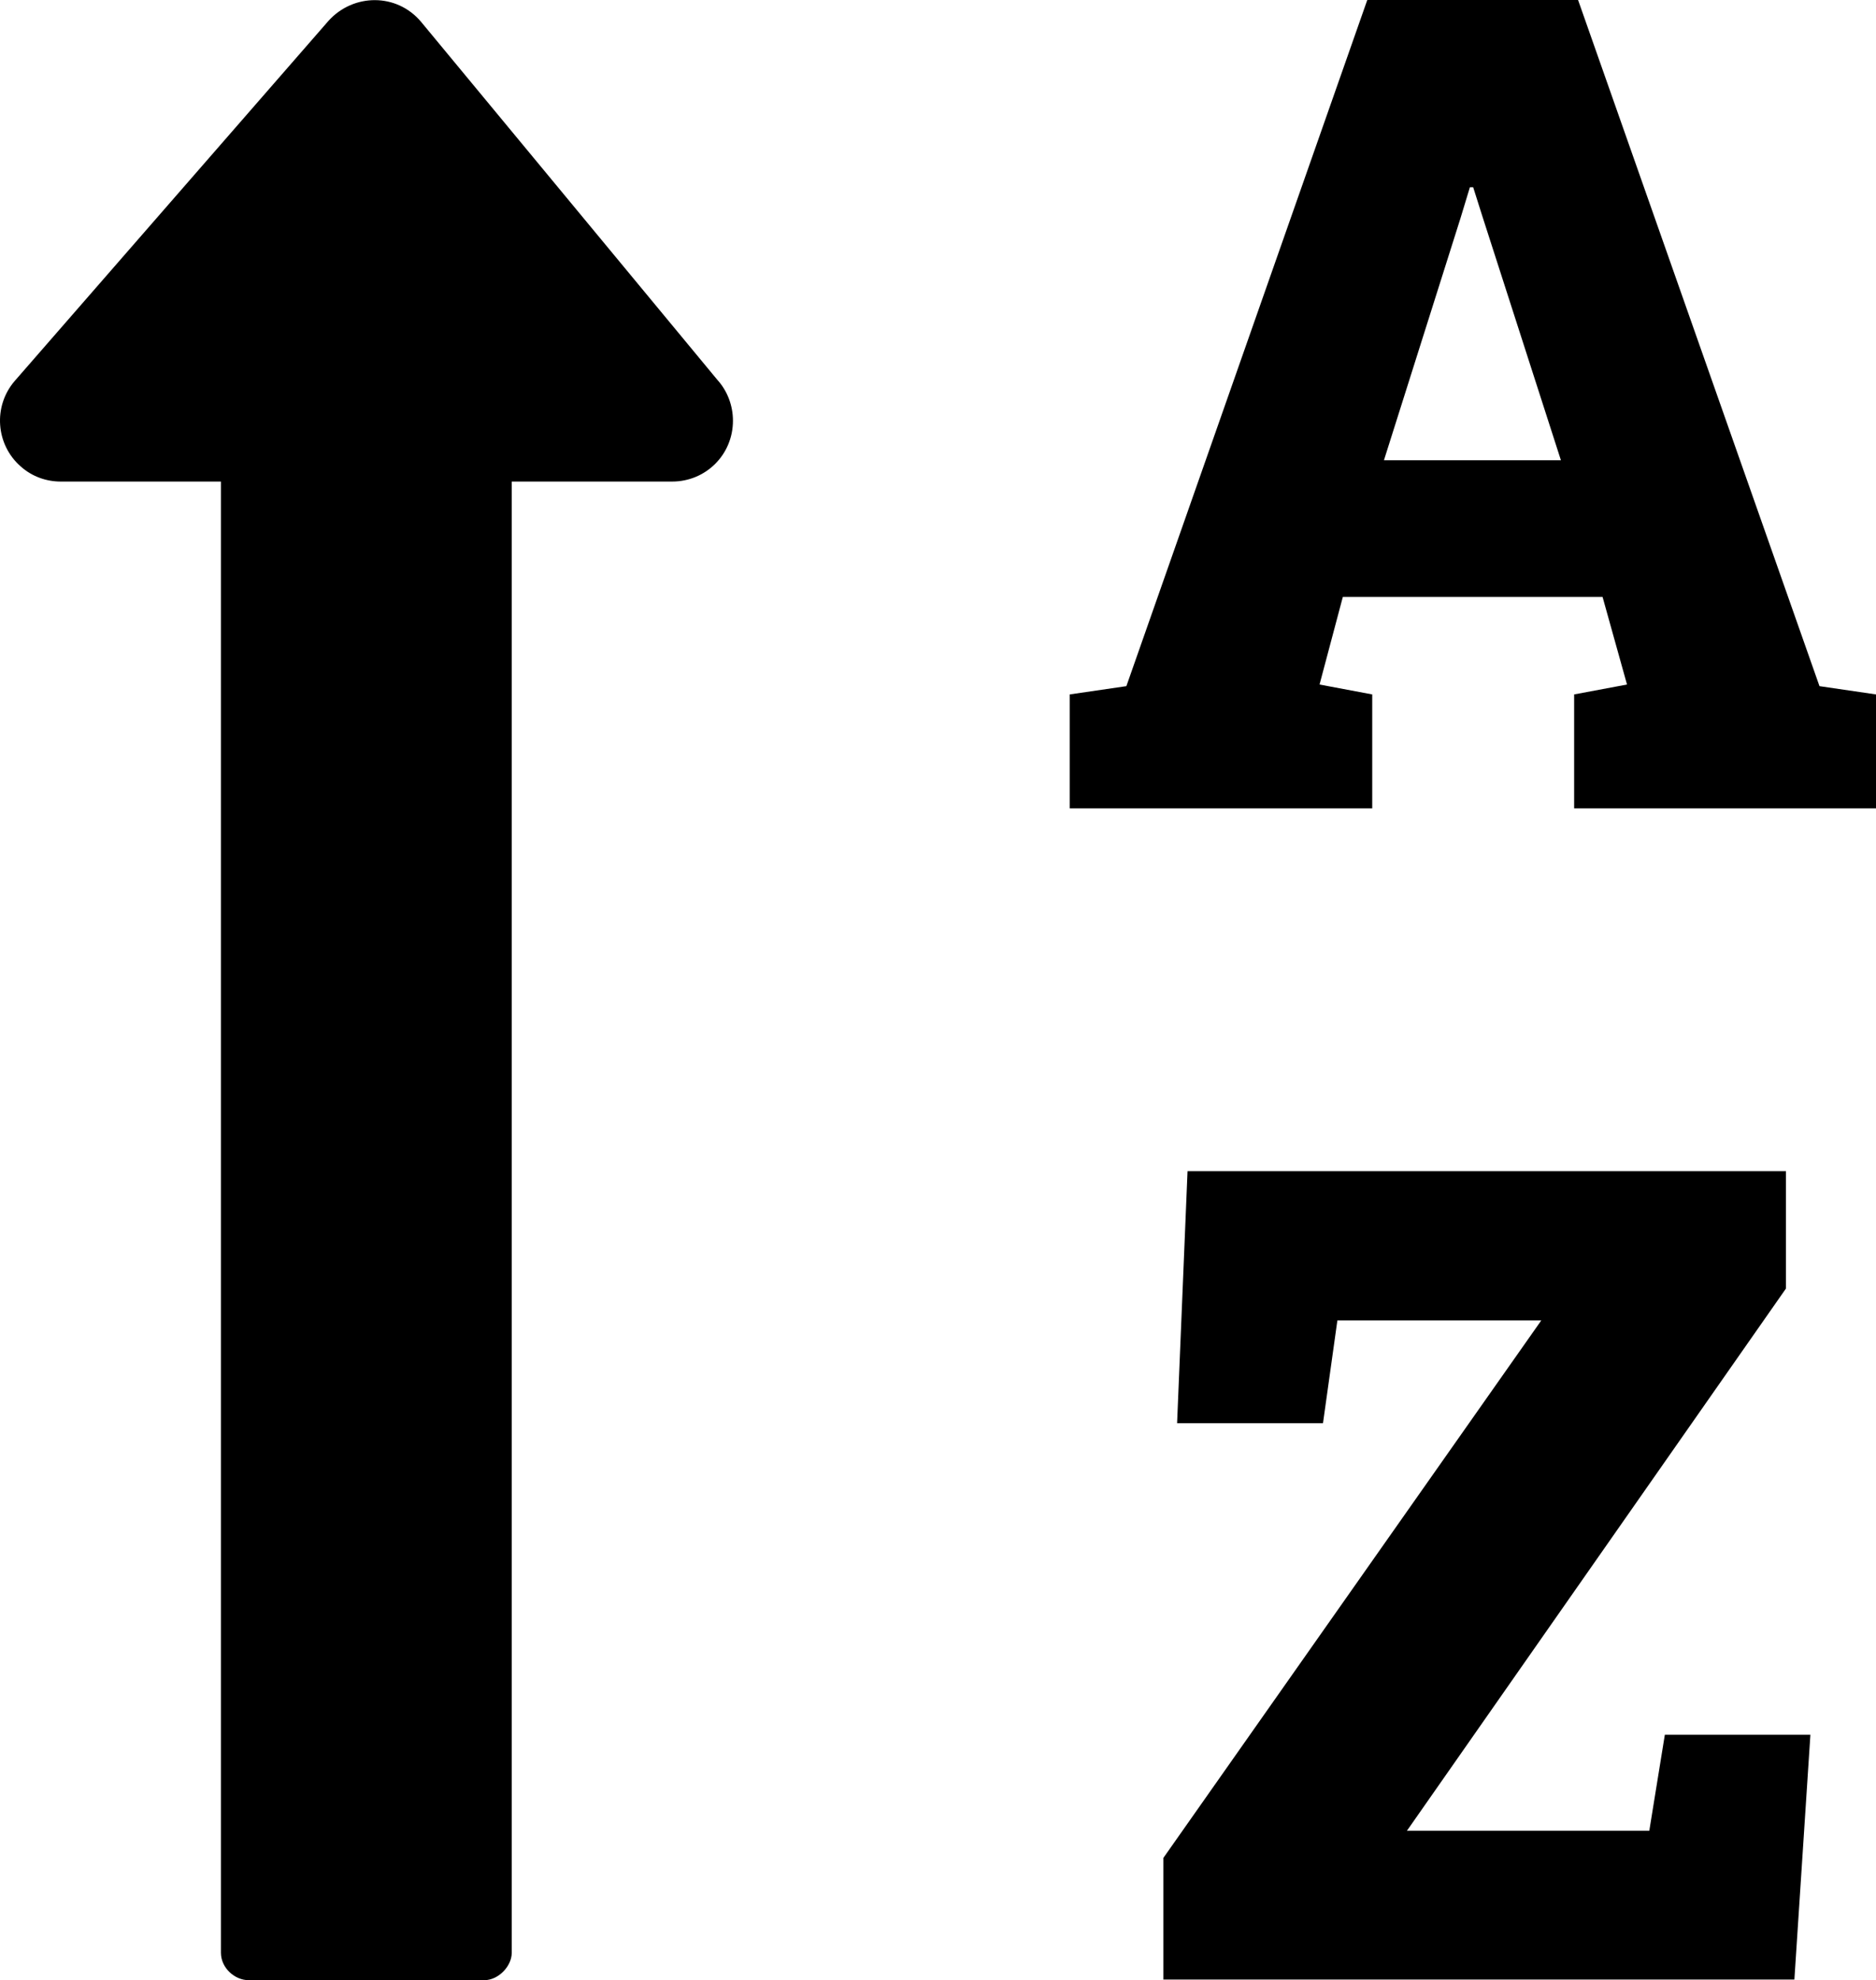 <svg xmlns="http://www.w3.org/2000/svg" shape-rendering="geometricPrecision" text-rendering="geometricPrecision" image-rendering="optimizeQuality" fill-rule="evenodd" clip-rule="evenodd" viewBox="0 0 485 511.82"><path fill-rule="nonzero" d="M276.55 208.92v-29.43l14.65-2.14L353.48 0h54.5l62.41 177.35 14.61 2.14v29.43h-78.04v-29.43l13.67-2.56-6.32-22.64h-67.15l-6.02 22.64 13.62 2.56v29.43h-78.21zm-102.78-84.45H132.3v380.26c0 3.54-3.5 7.09-7.09 7.09H64.3c-3.64 0-7.18-3.17-7.18-7.09V124.47H15.69c-3.64 0-7.31-1.24-10.26-3.84-6.57-5.68-7.26-15.64-1.62-22.17L84.93 5.38c6.45-7.13 17.68-7.22 23.96.3l76.55 92.48c2.56 2.82 4.05 6.58 4.05 10.59 0 8.76-7 15.72-15.72 15.72zm184.02-5.51h45.75L383.17 55.7l-2.31-7.3h-.85l-2.44 8.03-19.78 62.53zm-57.02 392.69v-31.44l97.69-138.91h-52.71l-3.72 26.56h-37.72l2.7-65.14h154.71v30.33L363.73 473.2h62.66l4.02-24.82h37.63l-4.14 63.27H300.77z"/></svg>